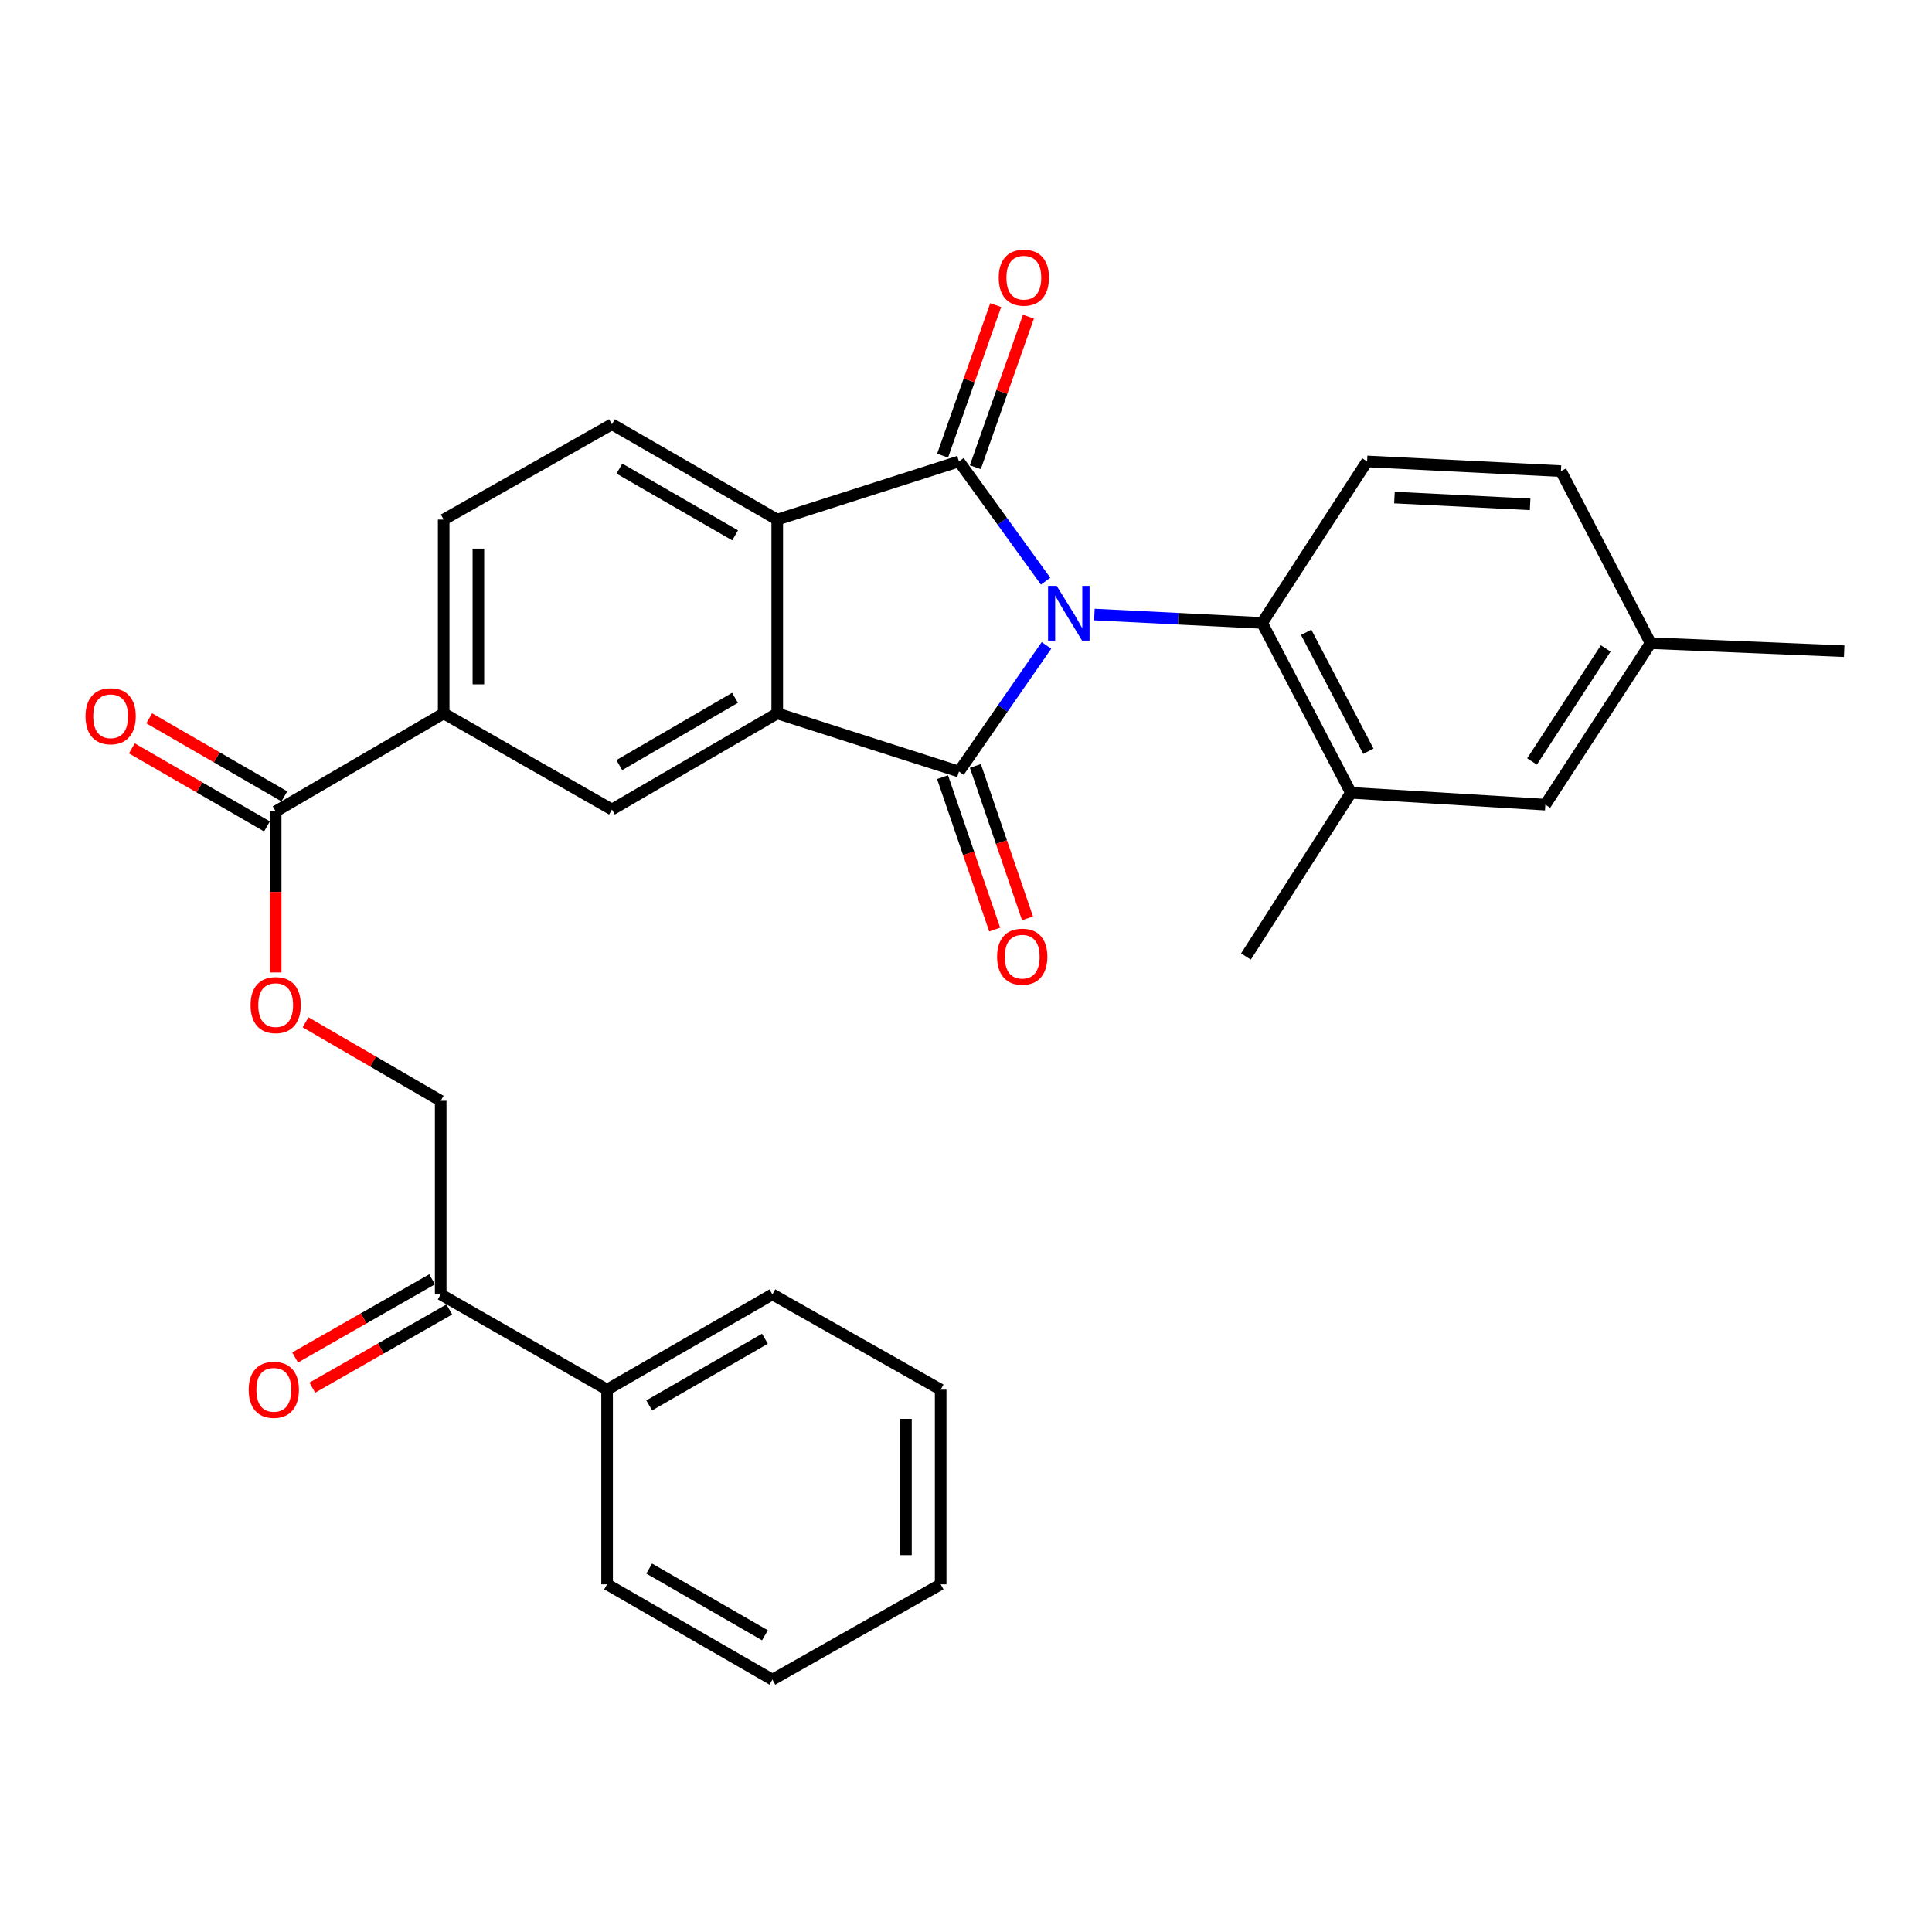 <?xml version='1.0' encoding='iso-8859-1'?>
<svg version='1.1' baseProfile='full'
              xmlns='http://www.w3.org/2000/svg'
                      xmlns:rdkit='http://www.rdkit.org/xml'
                      xmlns:xlink='http://www.w3.org/1999/xlink'
                  xml:space='preserve'
width='1000px' height='1000px' viewBox='0 0 1000 1000'>
<!-- END OF HEADER -->
<rect style='opacity:1.0;fill:#FFFFFF;stroke:none' width='1000' height='1000' x='0' y='0'> </rect>
<path class='bond-0' d='M 541.657,334.066 L 519.007,366.711' style='fill:none;fill-rule:evenodd;stroke:#0000FF;stroke-width:6px;stroke-linecap:butt;stroke-linejoin:miter;stroke-opacity:1' />
<path class='bond-0' d='M 519.007,366.711 L 496.358,399.356' style='fill:none;fill-rule:evenodd;stroke:#000000;stroke-width:6px;stroke-linecap:butt;stroke-linejoin:miter;stroke-opacity:1' />
<path class='bond-1' d='M 541.212,300.828 L 518.785,269.83' style='fill:none;fill-rule:evenodd;stroke:#0000FF;stroke-width:6px;stroke-linecap:butt;stroke-linejoin:miter;stroke-opacity:1' />
<path class='bond-1' d='M 518.785,269.83 L 496.358,238.833' style='fill:none;fill-rule:evenodd;stroke:#000000;stroke-width:6px;stroke-linecap:butt;stroke-linejoin:miter;stroke-opacity:1' />
<path class='bond-4' d='M 566.456,318.077 L 609.857,320.255' style='fill:none;fill-rule:evenodd;stroke:#0000FF;stroke-width:6px;stroke-linecap:butt;stroke-linejoin:miter;stroke-opacity:1' />
<path class='bond-4' d='M 609.857,320.255 L 653.258,322.432' style='fill:none;fill-rule:evenodd;stroke:#000000;stroke-width:6px;stroke-linecap:butt;stroke-linejoin:miter;stroke-opacity:1' />
<path class='bond-2' d='M 496.358,399.356 L 402.299,369.257' style='fill:none;fill-rule:evenodd;stroke:#000000;stroke-width:6px;stroke-linecap:butt;stroke-linejoin:miter;stroke-opacity:1' />
<path class='bond-10' d='M 487.859,402.263 L 501.349,441.705' style='fill:none;fill-rule:evenodd;stroke:#000000;stroke-width:6px;stroke-linecap:butt;stroke-linejoin:miter;stroke-opacity:1' />
<path class='bond-10' d='M 501.349,441.705 L 514.84,481.148' style='fill:none;fill-rule:evenodd;stroke:#FF0000;stroke-width:6px;stroke-linecap:butt;stroke-linejoin:miter;stroke-opacity:1' />
<path class='bond-10' d='M 504.856,396.449 L 518.346,435.892' style='fill:none;fill-rule:evenodd;stroke:#000000;stroke-width:6px;stroke-linecap:butt;stroke-linejoin:miter;stroke-opacity:1' />
<path class='bond-10' d='M 518.346,435.892 L 531.836,475.335' style='fill:none;fill-rule:evenodd;stroke:#FF0000;stroke-width:6px;stroke-linecap:butt;stroke-linejoin:miter;stroke-opacity:1' />
<path class='bond-3' d='M 496.358,238.833 L 402.299,268.931' style='fill:none;fill-rule:evenodd;stroke:#000000;stroke-width:6px;stroke-linecap:butt;stroke-linejoin:miter;stroke-opacity:1' />
<path class='bond-11' d='M 504.828,241.82 L 518.57,202.864' style='fill:none;fill-rule:evenodd;stroke:#000000;stroke-width:6px;stroke-linecap:butt;stroke-linejoin:miter;stroke-opacity:1' />
<path class='bond-11' d='M 518.57,202.864 L 532.312,163.908' style='fill:none;fill-rule:evenodd;stroke:#FF0000;stroke-width:6px;stroke-linecap:butt;stroke-linejoin:miter;stroke-opacity:1' />
<path class='bond-11' d='M 487.887,235.845 L 501.63,196.888' style='fill:none;fill-rule:evenodd;stroke:#000000;stroke-width:6px;stroke-linecap:butt;stroke-linejoin:miter;stroke-opacity:1' />
<path class='bond-11' d='M 501.63,196.888 L 515.372,157.932' style='fill:none;fill-rule:evenodd;stroke:#FF0000;stroke-width:6px;stroke-linecap:butt;stroke-linejoin:miter;stroke-opacity:1' />
<path class='bond-5' d='M 402.299,369.257 L 316.743,419.006' style='fill:none;fill-rule:evenodd;stroke:#000000;stroke-width:6px;stroke-linecap:butt;stroke-linejoin:miter;stroke-opacity:1' />
<path class='bond-5' d='M 380.436,361.191 L 320.547,396.015' style='fill:none;fill-rule:evenodd;stroke:#000000;stroke-width:6px;stroke-linecap:butt;stroke-linejoin:miter;stroke-opacity:1' />
<path class='bond-30' d='M 402.299,369.257 L 402.299,268.931' style='fill:none;fill-rule:evenodd;stroke:#000000;stroke-width:6px;stroke-linecap:butt;stroke-linejoin:miter;stroke-opacity:1' />
<path class='bond-9' d='M 402.299,268.931 L 316.743,219.592' style='fill:none;fill-rule:evenodd;stroke:#000000;stroke-width:6px;stroke-linecap:butt;stroke-linejoin:miter;stroke-opacity:1' />
<path class='bond-9' d='M 380.491,277.092 L 320.602,242.554' style='fill:none;fill-rule:evenodd;stroke:#000000;stroke-width:6px;stroke-linecap:butt;stroke-linejoin:miter;stroke-opacity:1' />
<path class='bond-7' d='M 653.258,322.432 L 699.245,410.364' style='fill:none;fill-rule:evenodd;stroke:#000000;stroke-width:6px;stroke-linecap:butt;stroke-linejoin:miter;stroke-opacity:1' />
<path class='bond-7' d='M 676.074,327.297 L 708.265,388.849' style='fill:none;fill-rule:evenodd;stroke:#000000;stroke-width:6px;stroke-linecap:butt;stroke-linejoin:miter;stroke-opacity:1' />
<path class='bond-12' d='M 653.258,322.432 L 707.608,238.833' style='fill:none;fill-rule:evenodd;stroke:#000000;stroke-width:6px;stroke-linecap:butt;stroke-linejoin:miter;stroke-opacity:1' />
<path class='bond-8' d='M 316.743,419.006 L 229.65,369.257' style='fill:none;fill-rule:evenodd;stroke:#000000;stroke-width:6px;stroke-linecap:butt;stroke-linejoin:miter;stroke-opacity:1' />
<path class='bond-6' d='M 142.687,419.974 L 229.65,369.257' style='fill:none;fill-rule:evenodd;stroke:#000000;stroke-width:6px;stroke-linecap:butt;stroke-linejoin:miter;stroke-opacity:1' />
<path class='bond-13' d='M 142.687,419.974 L 142.687,461.655' style='fill:none;fill-rule:evenodd;stroke:#000000;stroke-width:6px;stroke-linecap:butt;stroke-linejoin:miter;stroke-opacity:1' />
<path class='bond-13' d='M 142.687,461.655 L 142.687,503.336' style='fill:none;fill-rule:evenodd;stroke:#FF0000;stroke-width:6px;stroke-linecap:butt;stroke-linejoin:miter;stroke-opacity:1' />
<path class='bond-17' d='M 147.179,412.196 L 112.204,391.997' style='fill:none;fill-rule:evenodd;stroke:#000000;stroke-width:6px;stroke-linecap:butt;stroke-linejoin:miter;stroke-opacity:1' />
<path class='bond-17' d='M 112.204,391.997 L 77.229,371.798' style='fill:none;fill-rule:evenodd;stroke:#FF0000;stroke-width:6px;stroke-linecap:butt;stroke-linejoin:miter;stroke-opacity:1' />
<path class='bond-17' d='M 138.195,427.752 L 103.22,407.553' style='fill:none;fill-rule:evenodd;stroke:#000000;stroke-width:6px;stroke-linecap:butt;stroke-linejoin:miter;stroke-opacity:1' />
<path class='bond-17' d='M 103.22,407.553 L 68.245,387.354' style='fill:none;fill-rule:evenodd;stroke:#FF0000;stroke-width:6px;stroke-linecap:butt;stroke-linejoin:miter;stroke-opacity:1' />
<path class='bond-15' d='M 699.245,410.364 L 799.86,416.491' style='fill:none;fill-rule:evenodd;stroke:#000000;stroke-width:6px;stroke-linecap:butt;stroke-linejoin:miter;stroke-opacity:1' />
<path class='bond-23' d='M 699.245,410.364 L 644.895,495.091' style='fill:none;fill-rule:evenodd;stroke:#000000;stroke-width:6px;stroke-linecap:butt;stroke-linejoin:miter;stroke-opacity:1' />
<path class='bond-32' d='M 229.65,369.257 L 229.65,268.931' style='fill:none;fill-rule:evenodd;stroke:#000000;stroke-width:6px;stroke-linecap:butt;stroke-linejoin:miter;stroke-opacity:1' />
<path class='bond-32' d='M 247.614,354.208 L 247.614,283.98' style='fill:none;fill-rule:evenodd;stroke:#000000;stroke-width:6px;stroke-linecap:butt;stroke-linejoin:miter;stroke-opacity:1' />
<path class='bond-16' d='M 316.743,219.592 L 229.65,268.931' style='fill:none;fill-rule:evenodd;stroke:#000000;stroke-width:6px;stroke-linecap:butt;stroke-linejoin:miter;stroke-opacity:1' />
<path class='bond-21' d='M 707.608,238.833 L 807.934,243.852' style='fill:none;fill-rule:evenodd;stroke:#000000;stroke-width:6px;stroke-linecap:butt;stroke-linejoin:miter;stroke-opacity:1' />
<path class='bond-21' d='M 721.759,257.527 L 791.987,261.04' style='fill:none;fill-rule:evenodd;stroke:#000000;stroke-width:6px;stroke-linecap:butt;stroke-linejoin:miter;stroke-opacity:1' />
<path class='bond-18' d='M 158.156,529.145 L 193.13,549.457' style='fill:none;fill-rule:evenodd;stroke:#FF0000;stroke-width:6px;stroke-linecap:butt;stroke-linejoin:miter;stroke-opacity:1' />
<path class='bond-18' d='M 193.13,549.457 L 228.103,569.769' style='fill:none;fill-rule:evenodd;stroke:#000000;stroke-width:6px;stroke-linecap:butt;stroke-linejoin:miter;stroke-opacity:1' />
<path class='bond-14' d='M 228.103,669.965 L 228.103,569.769' style='fill:none;fill-rule:evenodd;stroke:#000000;stroke-width:6px;stroke-linecap:butt;stroke-linejoin:miter;stroke-opacity:1' />
<path class='bond-19' d='M 223.65,662.166 L 188.201,682.404' style='fill:none;fill-rule:evenodd;stroke:#000000;stroke-width:6px;stroke-linecap:butt;stroke-linejoin:miter;stroke-opacity:1' />
<path class='bond-19' d='M 188.201,682.404 L 152.752,702.643' style='fill:none;fill-rule:evenodd;stroke:#FF0000;stroke-width:6px;stroke-linecap:butt;stroke-linejoin:miter;stroke-opacity:1' />
<path class='bond-19' d='M 232.557,677.765 L 197.108,698.004' style='fill:none;fill-rule:evenodd;stroke:#000000;stroke-width:6px;stroke-linecap:butt;stroke-linejoin:miter;stroke-opacity:1' />
<path class='bond-19' d='M 197.108,698.004 L 161.659,718.243' style='fill:none;fill-rule:evenodd;stroke:#FF0000;stroke-width:6px;stroke-linecap:butt;stroke-linejoin:miter;stroke-opacity:1' />
<path class='bond-20' d='M 228.103,669.965 L 314.228,719.285' style='fill:none;fill-rule:evenodd;stroke:#000000;stroke-width:6px;stroke-linecap:butt;stroke-linejoin:miter;stroke-opacity:1' />
<path class='bond-31' d='M 799.86,416.491 L 854.339,332.891' style='fill:none;fill-rule:evenodd;stroke:#000000;stroke-width:6px;stroke-linecap:butt;stroke-linejoin:miter;stroke-opacity:1' />
<path class='bond-31' d='M 792.982,394.144 L 831.118,335.624' style='fill:none;fill-rule:evenodd;stroke:#000000;stroke-width:6px;stroke-linecap:butt;stroke-linejoin:miter;stroke-opacity:1' />
<path class='bond-24' d='M 314.228,719.285 L 399.794,669.965' style='fill:none;fill-rule:evenodd;stroke:#000000;stroke-width:6px;stroke-linecap:butt;stroke-linejoin:miter;stroke-opacity:1' />
<path class='bond-24' d='M 336.033,727.45 L 395.93,692.927' style='fill:none;fill-rule:evenodd;stroke:#000000;stroke-width:6px;stroke-linecap:butt;stroke-linejoin:miter;stroke-opacity:1' />
<path class='bond-25' d='M 314.228,719.285 L 314.228,820.05' style='fill:none;fill-rule:evenodd;stroke:#000000;stroke-width:6px;stroke-linecap:butt;stroke-linejoin:miter;stroke-opacity:1' />
<path class='bond-22' d='M 807.934,243.852 L 854.339,332.891' style='fill:none;fill-rule:evenodd;stroke:#000000;stroke-width:6px;stroke-linecap:butt;stroke-linejoin:miter;stroke-opacity:1' />
<path class='bond-26' d='M 854.339,332.891 L 954.545,337.063' style='fill:none;fill-rule:evenodd;stroke:#000000;stroke-width:6px;stroke-linecap:butt;stroke-linejoin:miter;stroke-opacity:1' />
<path class='bond-28' d='M 399.794,669.965 L 486.887,719.285' style='fill:none;fill-rule:evenodd;stroke:#000000;stroke-width:6px;stroke-linecap:butt;stroke-linejoin:miter;stroke-opacity:1' />
<path class='bond-27' d='M 314.228,820.05 L 399.794,869.38' style='fill:none;fill-rule:evenodd;stroke:#000000;stroke-width:6px;stroke-linecap:butt;stroke-linejoin:miter;stroke-opacity:1' />
<path class='bond-27' d='M 336.035,811.887 L 395.931,846.418' style='fill:none;fill-rule:evenodd;stroke:#000000;stroke-width:6px;stroke-linecap:butt;stroke-linejoin:miter;stroke-opacity:1' />
<path class='bond-29' d='M 399.794,869.38 L 486.887,820.05' style='fill:none;fill-rule:evenodd;stroke:#000000;stroke-width:6px;stroke-linecap:butt;stroke-linejoin:miter;stroke-opacity:1' />
<path class='bond-33' d='M 486.887,719.285 L 486.887,820.05' style='fill:none;fill-rule:evenodd;stroke:#000000;stroke-width:6px;stroke-linecap:butt;stroke-linejoin:miter;stroke-opacity:1' />
<path class='bond-33' d='M 468.923,734.4 L 468.923,804.935' style='fill:none;fill-rule:evenodd;stroke:#000000;stroke-width:6px;stroke-linecap:butt;stroke-linejoin:miter;stroke-opacity:1' />
<path  class='atom-0' d='M 546.952 303.253
L 556.232 318.253
Q 557.152 319.733, 558.632 322.413
Q 560.112 325.093, 560.192 325.253
L 560.192 303.253
L 563.952 303.253
L 563.952 331.573
L 560.072 331.573
L 550.112 315.173
Q 548.952 313.253, 547.712 311.053
Q 546.512 308.853, 546.152 308.173
L 546.152 331.573
L 542.472 331.573
L 542.472 303.253
L 546.952 303.253
' fill='#0000FF'/>
<path  class='atom-11' d='M 516.101 495.171
Q 516.101 488.371, 519.461 484.571
Q 522.821 480.771, 529.101 480.771
Q 535.381 480.771, 538.741 484.571
Q 542.101 488.371, 542.101 495.171
Q 542.101 502.051, 538.701 505.971
Q 535.301 509.851, 529.101 509.851
Q 522.861 509.851, 519.461 505.971
Q 516.101 502.091, 516.101 495.171
M 529.101 506.651
Q 533.421 506.651, 535.741 503.771
Q 538.101 500.851, 538.101 495.171
Q 538.101 489.611, 535.741 486.811
Q 533.421 483.971, 529.101 483.971
Q 524.781 483.971, 522.421 486.771
Q 520.101 489.571, 520.101 495.171
Q 520.101 500.891, 522.421 503.771
Q 524.781 506.651, 529.101 506.651
' fill='#FF0000'/>
<path  class='atom-12' d='M 516.939 143.716
Q 516.939 136.916, 520.299 133.116
Q 523.659 129.316, 529.939 129.316
Q 536.219 129.316, 539.579 133.116
Q 542.939 136.916, 542.939 143.716
Q 542.939 150.596, 539.539 154.516
Q 536.139 158.396, 529.939 158.396
Q 523.699 158.396, 520.299 154.516
Q 516.939 150.636, 516.939 143.716
M 529.939 155.196
Q 534.259 155.196, 536.579 152.316
Q 538.939 149.396, 538.939 143.716
Q 538.939 138.156, 536.579 135.356
Q 534.259 132.516, 529.939 132.516
Q 525.619 132.516, 523.259 135.316
Q 520.939 138.116, 520.939 143.716
Q 520.939 149.436, 523.259 152.316
Q 525.619 155.196, 529.939 155.196
' fill='#FF0000'/>
<path  class='atom-14' d='M 129.687 520.24
Q 129.687 513.44, 133.047 509.64
Q 136.407 505.84, 142.687 505.84
Q 148.967 505.84, 152.327 509.64
Q 155.687 513.44, 155.687 520.24
Q 155.687 527.12, 152.287 531.04
Q 148.887 534.92, 142.687 534.92
Q 136.447 534.92, 133.047 531.04
Q 129.687 527.16, 129.687 520.24
M 142.687 531.72
Q 147.007 531.72, 149.327 528.84
Q 151.687 525.92, 151.687 520.24
Q 151.687 514.68, 149.327 511.88
Q 147.007 509.04, 142.687 509.04
Q 138.367 509.04, 136.007 511.84
Q 133.687 514.64, 133.687 520.24
Q 133.687 525.96, 136.007 528.84
Q 138.367 531.72, 142.687 531.72
' fill='#FF0000'/>
<path  class='atom-18' d='M 44.271 370.724
Q 44.271 363.924, 47.631 360.124
Q 50.991 356.324, 57.271 356.324
Q 63.551 356.324, 66.911 360.124
Q 70.271 363.924, 70.271 370.724
Q 70.271 377.604, 66.871 381.524
Q 63.471 385.404, 57.271 385.404
Q 51.031 385.404, 47.631 381.524
Q 44.271 377.644, 44.271 370.724
M 57.271 382.204
Q 61.591 382.204, 63.911 379.324
Q 66.271 376.404, 66.271 370.724
Q 66.271 365.164, 63.911 362.364
Q 61.591 359.524, 57.271 359.524
Q 52.951 359.524, 50.591 362.324
Q 48.271 365.124, 48.271 370.724
Q 48.271 376.444, 50.591 379.324
Q 52.951 382.204, 57.271 382.204
' fill='#FF0000'/>
<path  class='atom-20' d='M 128.719 719.365
Q 128.719 712.565, 132.079 708.765
Q 135.439 704.965, 141.719 704.965
Q 147.999 704.965, 151.359 708.765
Q 154.719 712.565, 154.719 719.365
Q 154.719 726.245, 151.319 730.165
Q 147.919 734.045, 141.719 734.045
Q 135.479 734.045, 132.079 730.165
Q 128.719 726.285, 128.719 719.365
M 141.719 730.845
Q 146.039 730.845, 148.359 727.965
Q 150.719 725.045, 150.719 719.365
Q 150.719 713.805, 148.359 711.005
Q 146.039 708.165, 141.719 708.165
Q 137.399 708.165, 135.039 710.965
Q 132.719 713.765, 132.719 719.365
Q 132.719 725.085, 135.039 727.965
Q 137.399 730.845, 141.719 730.845
' fill='#FF0000'/>
</svg>
